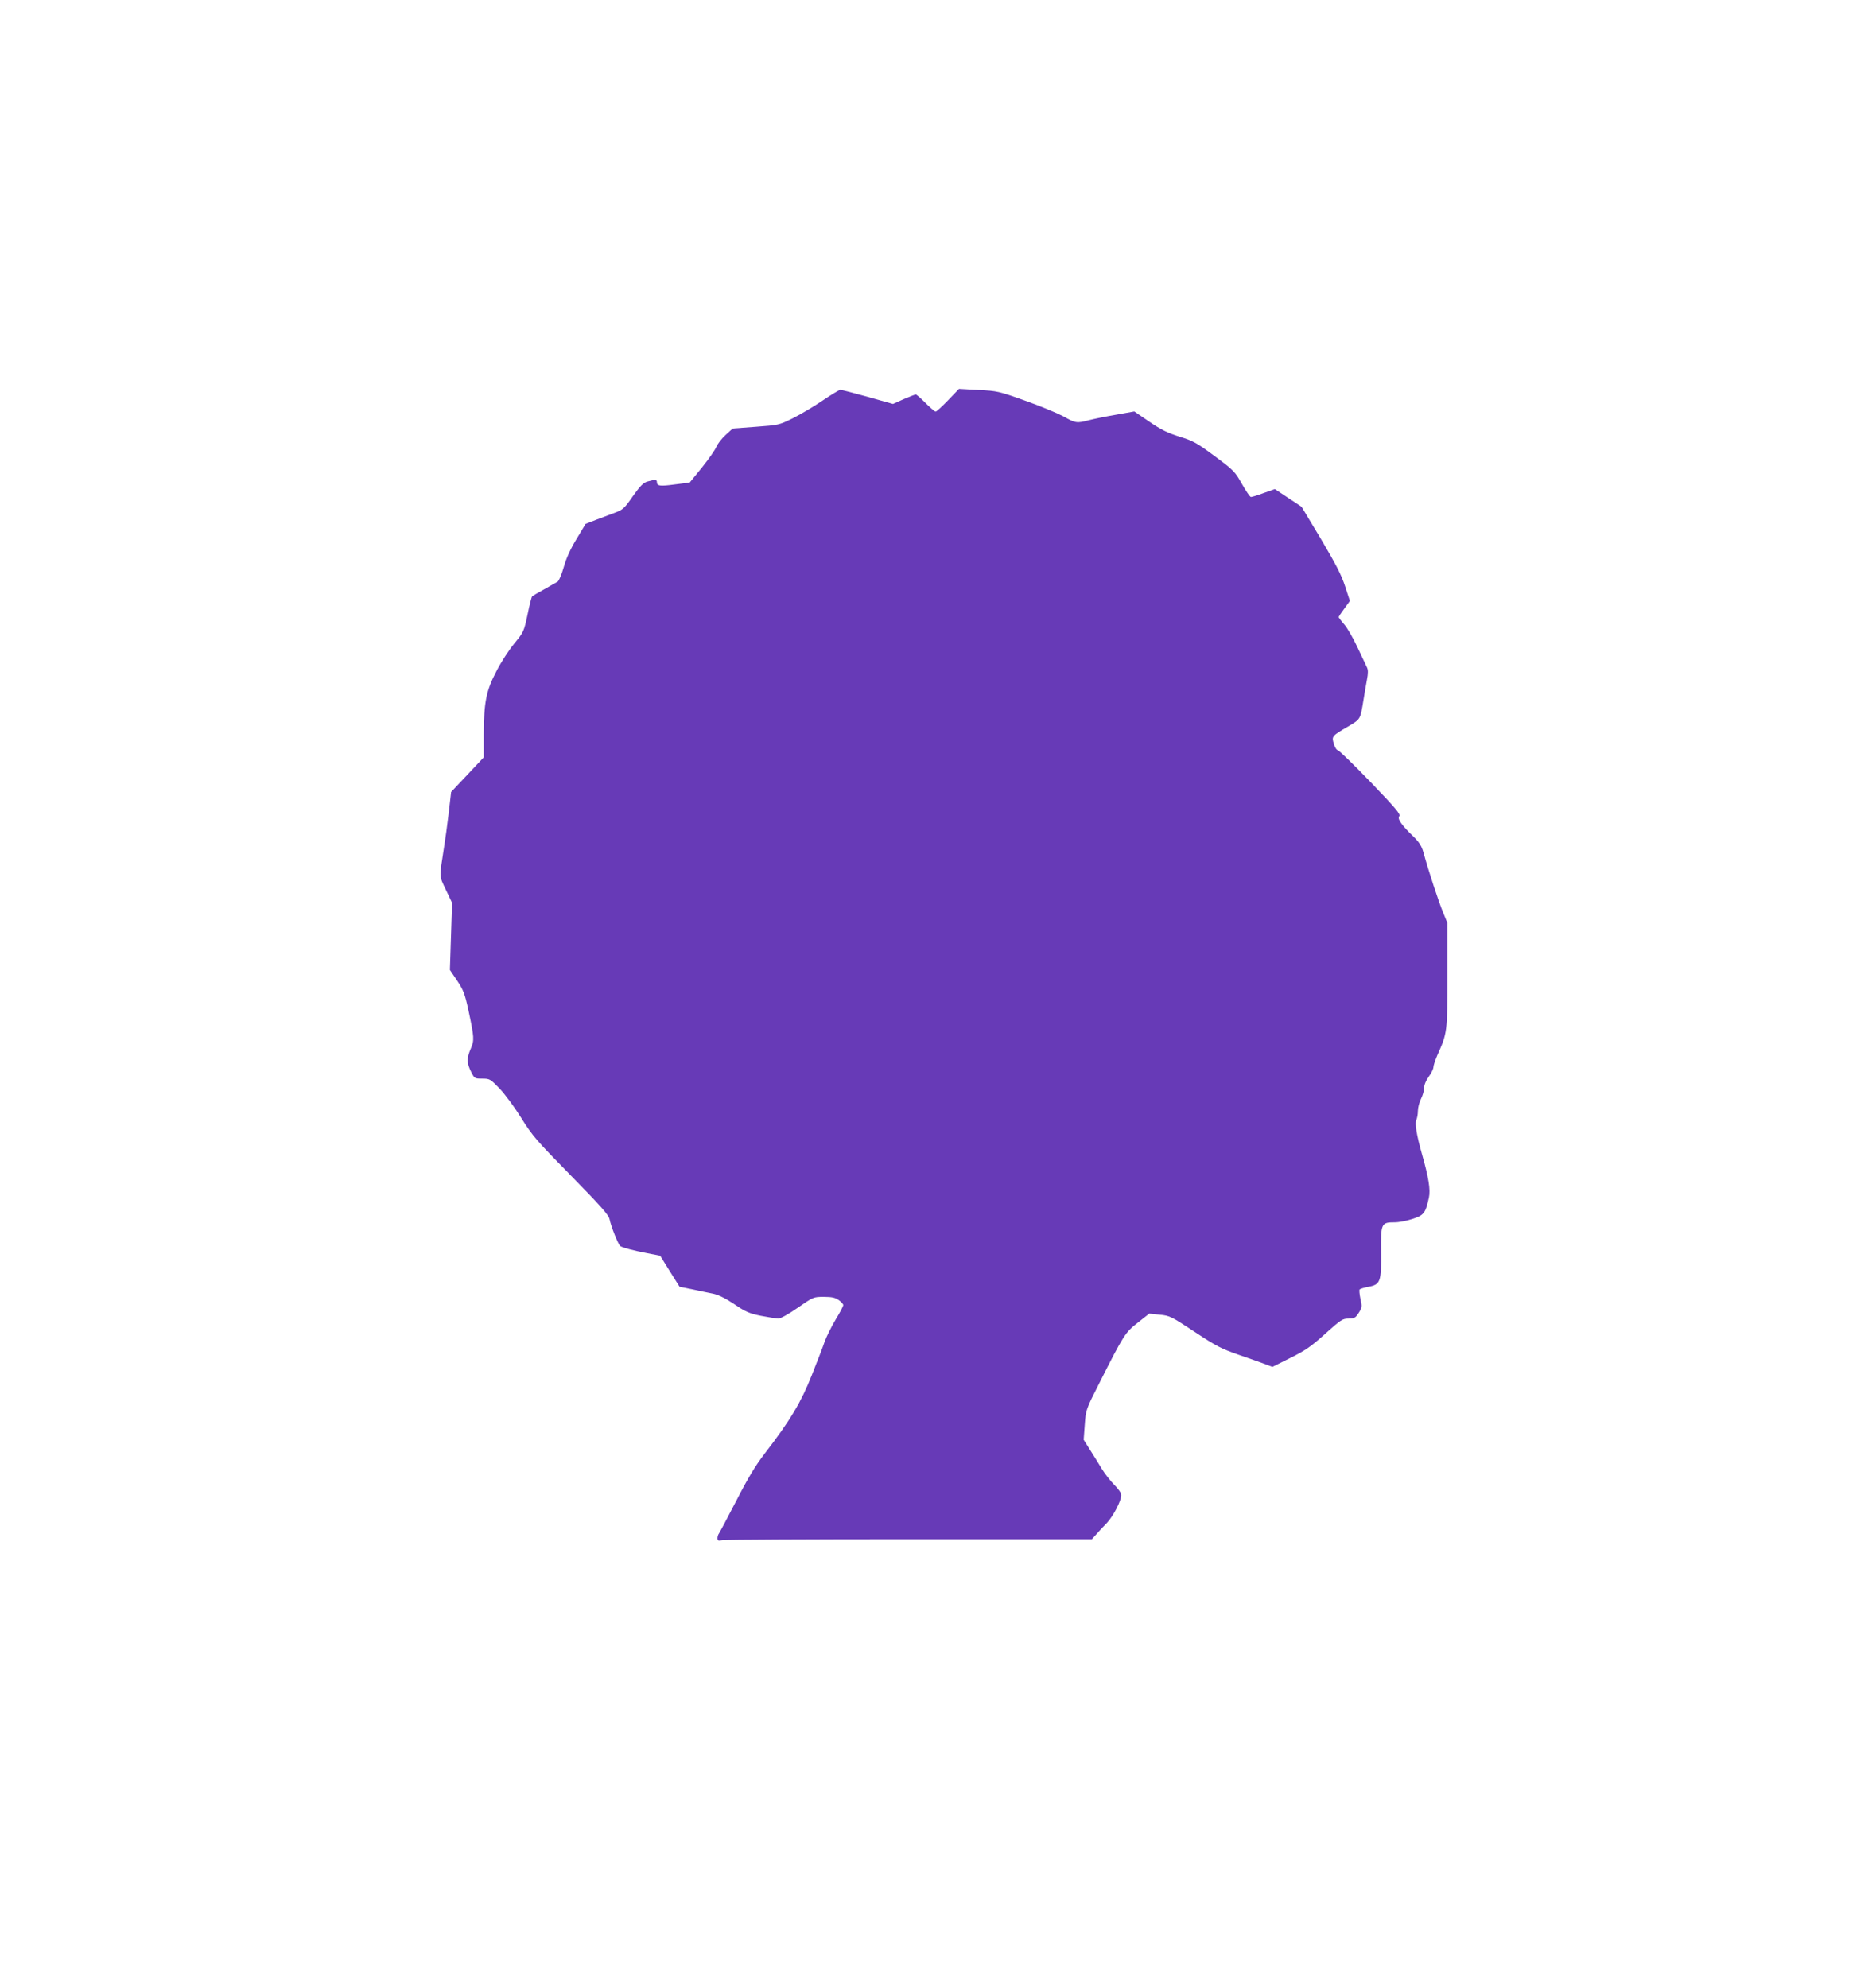 <?xml version="1.0" standalone="no"?>
<!DOCTYPE svg PUBLIC "-//W3C//DTD SVG 20010904//EN"
 "http://www.w3.org/TR/2001/REC-SVG-20010904/DTD/svg10.dtd">
<svg version="1.0" xmlns="http://www.w3.org/2000/svg"
 width="1208pt" height="1280pt" viewBox="0 0 1208 1280"
 preserveAspectRatio="xMidYMid meet">
<g transform="translate(0,1280) scale(0.1,-0.1)"
fill="#673ab7" stroke="none">
<path d="M6105 10223 c-38 -40 -75 -73 -80 -73 -6 0 -35 25 -65 55 -30 30 -58
55 -63 55 -5 0 -40 -14 -78 -30 l-69 -31 -163 46 c-90 25 -169 45 -176 45 -6
0 -58 -31 -114 -69 -56 -38 -142 -89 -192 -114 -89 -44 -92 -44 -239 -55
l-148 -11 -47 -43 c-25 -23 -51 -57 -58 -75 -7 -18 -48 -77 -92 -132 l-80 -98
-95 -12 c-98 -13 -116 -10 -116 15 0 17 -13 17 -60 4 -28 -8 -47 -28 -95 -95
-54 -78 -64 -87 -115 -106 -30 -11 -85 -32 -122 -46 l-67 -26 -59 -98 c-39
-64 -67 -126 -82 -181 -13 -46 -31 -87 -39 -93 -9 -5 -47 -27 -86 -49 -38 -21
-73 -41 -78 -45 -4 -4 -18 -57 -30 -118 -23 -108 -25 -113 -85 -186 -34 -41
-86 -121 -115 -178 -67 -127 -81 -201 -82 -410 l0 -145 -105 -112 -105 -111
-16 -138 c-9 -76 -22 -172 -29 -213 -32 -209 -33 -185 11 -279 l40 -84 -7
-216 -7 -216 46 -68 c40 -60 50 -84 73 -190 38 -178 39 -195 15 -250 -26 -61
-26 -90 2 -147 22 -44 23 -45 72 -45 49 0 52 -2 113 -65 34 -36 97 -121 139
-189 71 -114 99 -146 319 -370 193 -197 243 -253 249 -281 10 -49 56 -163 69
-173 17 -11 82 -28 174 -46 l83 -16 62 -100 63 -100 84 -17 c47 -10 107 -23
134 -28 32 -7 79 -30 134 -67 72 -49 97 -60 171 -75 47 -9 98 -17 112 -18 15
0 64 27 126 70 101 70 102 70 168 70 52 0 74 -5 96 -21 16 -11 29 -26 29 -32
0 -7 -22 -49 -49 -93 -27 -45 -58 -108 -70 -140 -11 -33 -49 -131 -84 -219
-69 -174 -138 -290 -300 -500 -64 -83 -110 -160 -187 -310 -57 -110 -107 -204
-111 -209 -5 -6 -9 -19 -9 -29 0 -16 5 -19 31 -13 17 3 560 6 1206 6 l1174 0
27 30 c15 17 45 50 68 73 42 44 94 143 94 181 0 13 -19 40 -45 66 -24 24 -61
71 -81 104 -20 34 -55 89 -77 124 l-39 62 7 97 c7 96 7 97 96 272 154 305 165
323 247 386 l72 57 68 -7 c64 -6 74 -11 224 -110 139 -92 171 -109 290 -150
73 -25 151 -53 172 -61 l39 -15 116 58 c97 48 134 74 224 155 101 91 112 98
150 98 37 0 45 4 66 37 22 34 23 40 11 90 -6 30 -9 58 -5 61 4 4 30 12 58 17
76 15 82 32 80 227 -2 182 1 188 89 188 26 0 77 10 114 22 73 24 83 37 105
137 11 51 -2 130 -45 281 -34 119 -47 199 -36 219 5 11 10 37 10 58 0 21 9 56
20 78 11 22 20 53 20 71 0 19 12 47 30 72 17 23 30 50 30 61 0 10 11 43 24 74
66 147 66 150 66 517 l0 337 -28 69 c-28 66 -94 268 -126 384 -11 41 -27 66
-61 100 -81 78 -109 118 -95 135 10 12 -21 49 -185 220 -109 113 -204 205
-211 205 -7 0 -19 18 -25 40 -15 49 -14 51 91 112 82 49 79 44 100 173 6 39
16 96 22 128 8 42 8 64 0 80 -6 12 -33 69 -60 127 -27 58 -65 125 -85 148 -21
24 -37 46 -37 49 0 3 16 27 36 54 l36 50 -31 95 c-24 73 -59 141 -155 303
l-125 208 -86 57 -86 57 -71 -25 c-39 -15 -77 -26 -83 -26 -6 0 -32 38 -58 84
-45 80 -52 87 -174 178 -116 86 -137 98 -226 126 -77 24 -119 44 -195 96 l-98
67 -117 -21 c-65 -11 -143 -27 -174 -35 -80 -21 -87 -20 -167 25 -40 21 -151
67 -247 101 -168 60 -178 62 -299 68 l-125 7 -70 -73z"/>
</g>
</svg>
